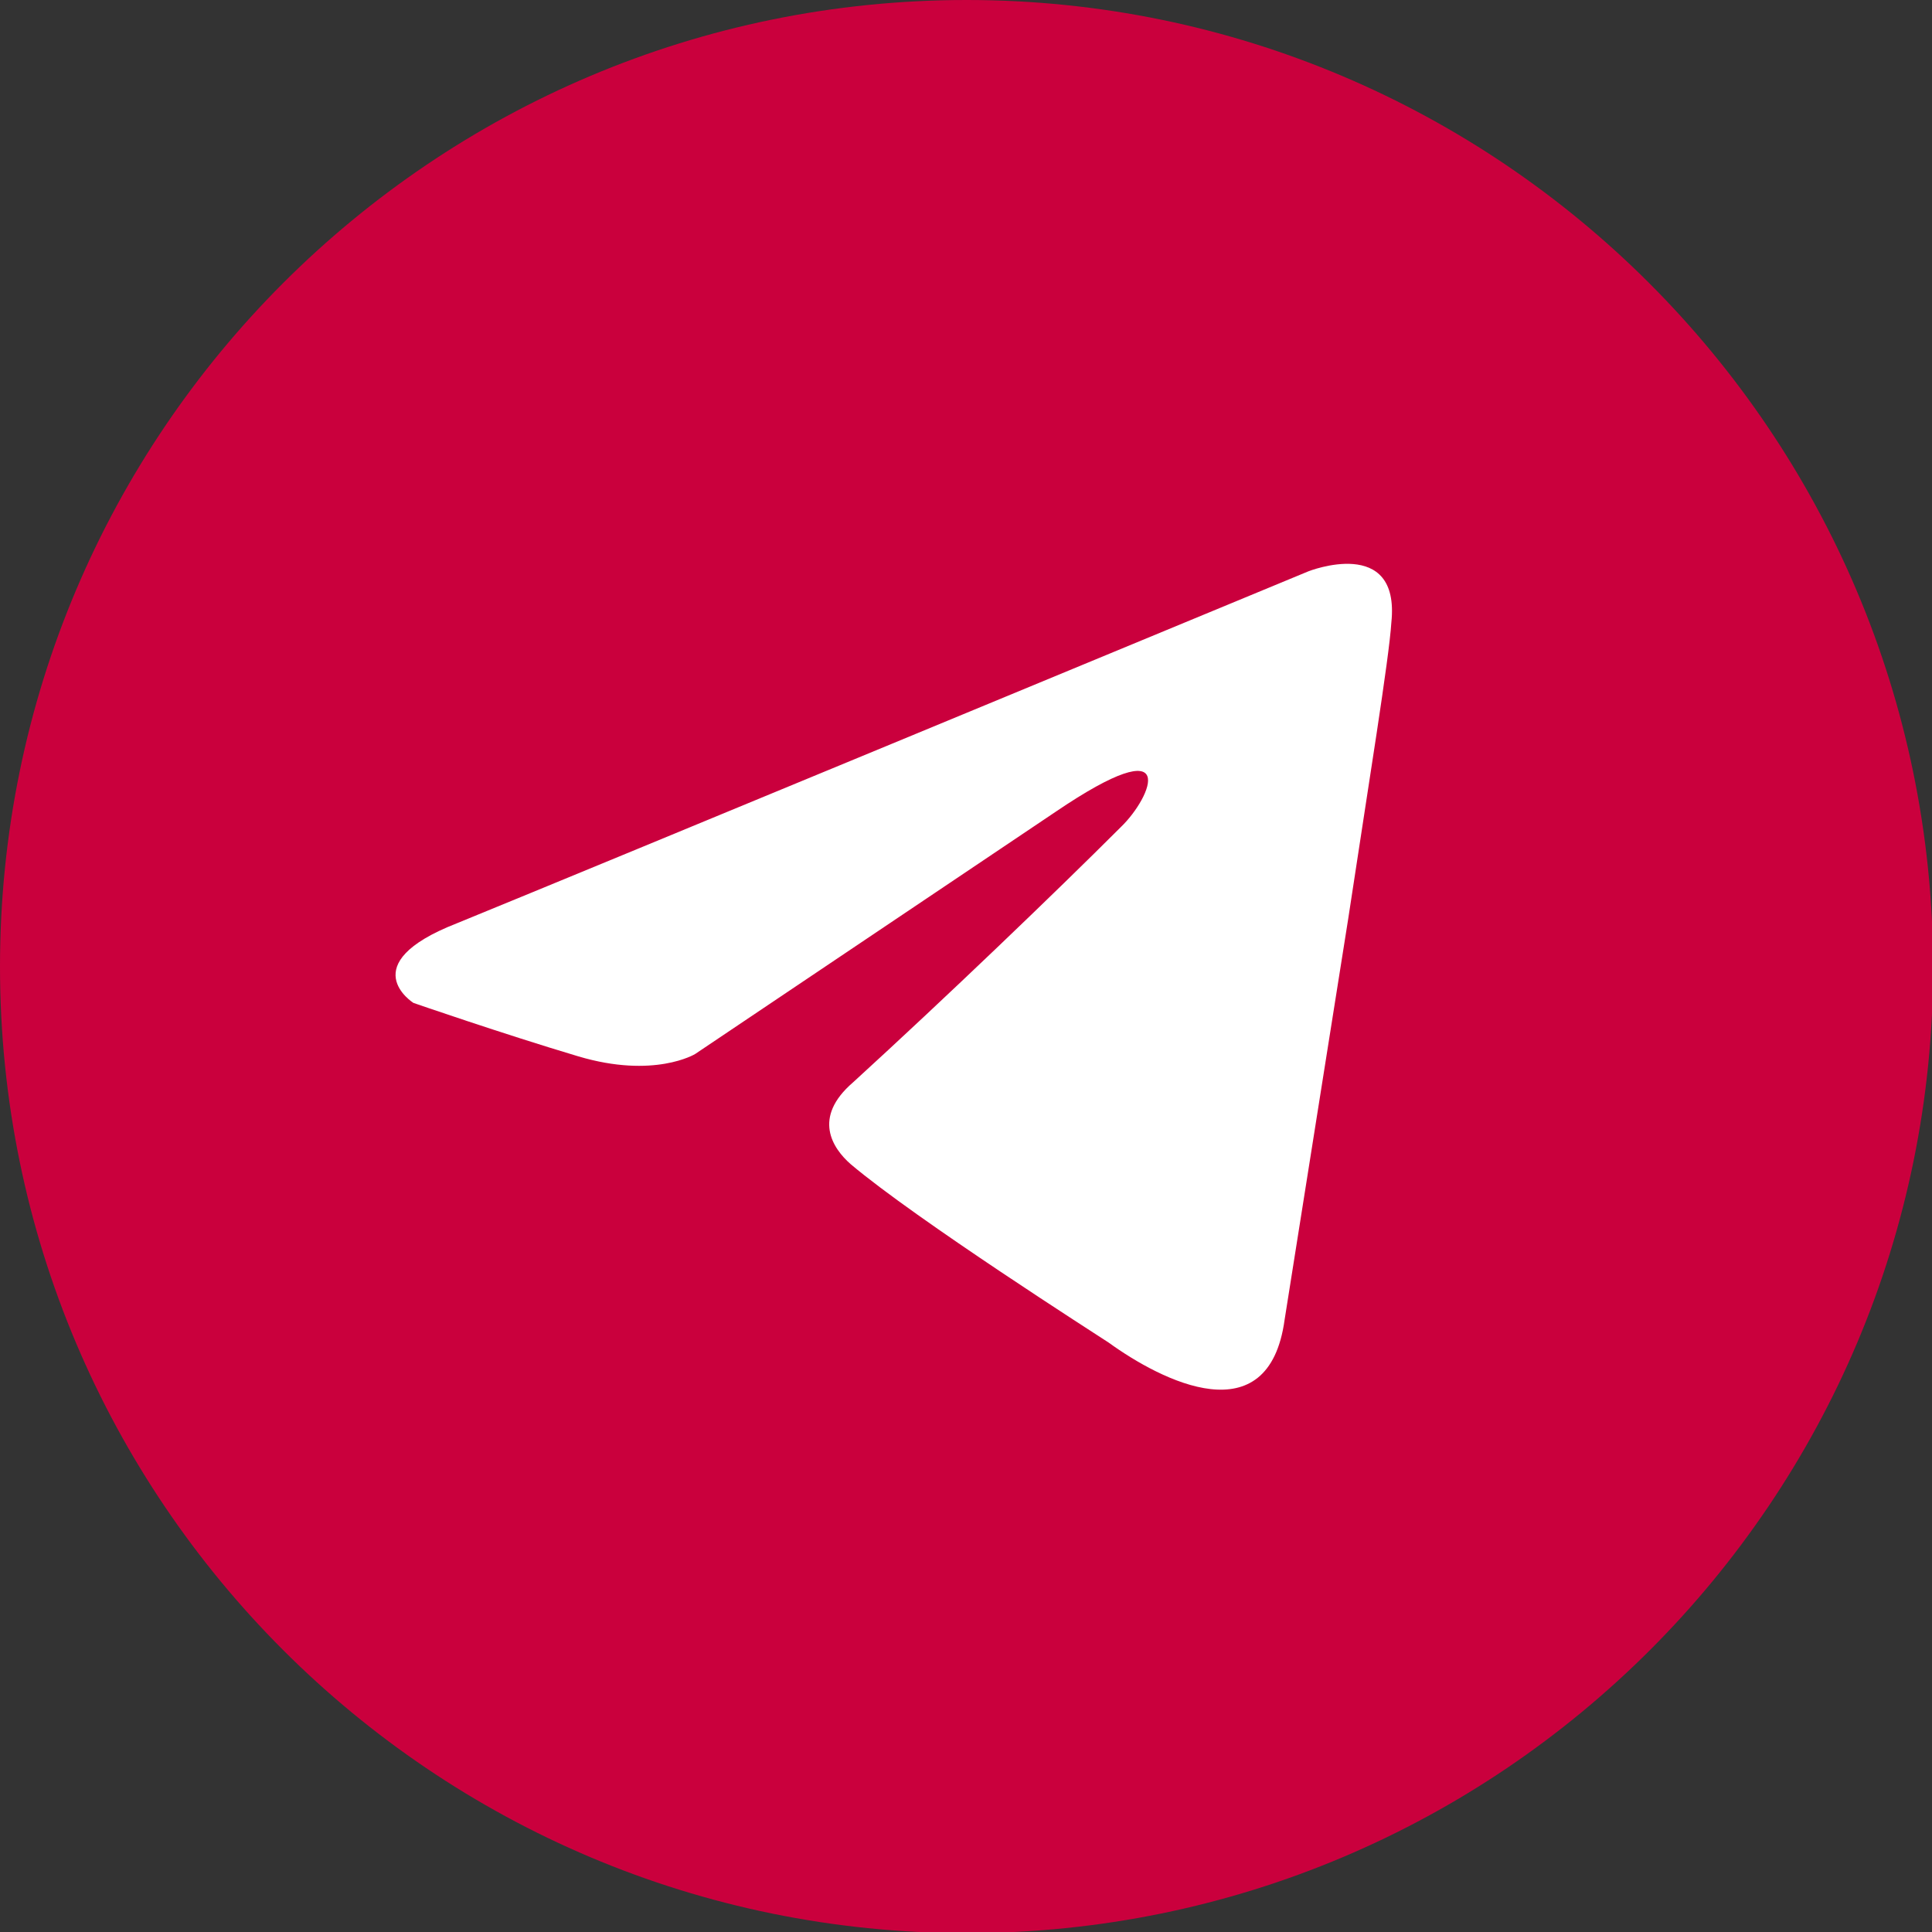 <?xml version="1.0" encoding="UTF-8"?> <!-- Generator: Adobe Illustrator 27.4.1, SVG Export Plug-In . SVG Version: 6.00 Build 0) --> <svg xmlns="http://www.w3.org/2000/svg" xmlns:xlink="http://www.w3.org/1999/xlink" id="Слой_1" x="0px" y="0px" viewBox="0 0 170.1 170.1" style="enable-background:new 0 0 170.1 170.1;" xml:space="preserve"><rect x="0" y="0" width="170.1" height="170.1" fill="#333333" stroke="none"/> <style type="text/css"> .st0{fill:#00249C;} .st1{display:none;} .st2{display:inline;} .st3{fill:#D2D0D0;} .st4{fill:#B5B4B4;} .st5{fill:none;} .st6{fill:none;stroke:#CBFF00;stroke-width:2;stroke-miterlimit:10;} .st7{fill:#FFFFFF;} .st8{fill:url(#SVGID_1_);} .st9{fill:url(#SVGID_00000050652326543990061490000003298636932753439362_);} .st10{fill:url(#SVGID_00000067932118187720473880000010186407130037269130_);} .st11{fill:url(#SVGID_00000158019648634086188120000003817974196130649751_);} .st12{fill:url(#SVGID_00000054953856744431935170000015841223286598021556_);} .st13{fill:url(#SVGID_00000118389326947476279710000015634928712105639817_);} .st14{fill:#80F9FF;} .st15{fill:#CBFF00;} .st16{opacity:0.58;fill:#00249C;} .st17{fill:url(#SVGID_00000141445583429014075770000007073331510905702800_);} .st18{fill:url(#SVGID_00000034768704865909326480000006748815294324596389_);} .st19{fill:url(#SVGID_00000157290498941473305970000000892729530089199292_);} .st20{fill:url(#SVGID_00000008853359636782875310000016436795676667208068_);} .st21{fill:url(#SVGID_00000088835729405832445440000002189303662633564863_);} .st22{fill:url(#SVGID_00000175287488515000807510000008174614354617203599_);} .st23{fill:url(#SVGID_00000055674163053060926880000005363956578719947427_);} .st24{fill:url(#SVGID_00000148655927637387026960000003665058432499831175_);} .st25{fill:url(#SVGID_00000082334562968104667260000016976524751212449665_);} .st26{fill:url(#SVGID_00000022555658581827662730000015275002935485803144_);} .st27{fill:url(#SVGID_00000136408556273460084590000017058338369181044615_);} .st28{fill:url(#SVGID_00000023979486568911608740000017450785210826818457_);} .st29{fill:url(#SVGID_00000182498201641838380590000006956587662209087875_);} .st30{fill:url(#SVGID_00000174561970950331042410000011555480955628527513_);} .st31{fill:url(#SVGID_00000088114554316407328580000001185260231877471409_);} .st32{fill:url(#SVGID_00000063613112320508968370000014135803734048198288_);} .st33{fill:url(#SVGID_00000072268213692890302760000015680730683651622824_);} .st34{fill:url(#SVGID_00000169525791175800113420000012227788025098959515_);} .st35{fill:url(#SVGID_00000112630913810709152160000014448861130350524551_);} .st36{fill:none;stroke:#000000;stroke-width:2;stroke-linecap:round;stroke-linejoin:round;} .st37{fill:none;stroke:#80F9FF;stroke-width:0.75;stroke-linejoin:round;stroke-miterlimit:10;} .st38{fill:none;stroke:#80F9FF;stroke-width:0.75;stroke-linecap:round;stroke-linejoin:round;stroke-miterlimit:10;} .st39{fill:url(#SVGID_00000034083719675356870770000007413523040595726980_);} .st40{fill:url(#SVGID_00000109719046231392257100000009415535777813251475_);} .st41{fill:#0077FF;} .st42{fill:#CA003D;} </style> <g> <path class="st42" d="M0,85.1c0,47,38.1,85.1,85.1,85.1c47,0,85.1-38.1,85.1-85.1C170.1,38.1,132,0,85.1,0C38.1,0,0,38.1,0,85.1z"></path> <g> <path class="st7" d="M115.2,50.3c-11.6,4.8-61.3,25.4-75,31c-9.2,3.6-3.8,7-3.8,7S44.2,91,50.9,93c6.7,2,10.3-0.2,10.3-0.2 l31.7-21.3c11.2-7.6,8.5-1.3,5.8,1.3c-5.8,5.8-15.5,15.1-23.6,22.5c-3.6,3.1-1.8,5.8-0.2,7.2c5.8,4.9,21.8,15.1,22.7,15.7 c4.7,3.4,14.1,8.2,15.5-2l5.6-35.3c1.8-11.9,3.6-22.9,3.8-26.1C123.3,47.1,115.2,50.3,115.2,50.3z"></path> </g> </g> </svg> 